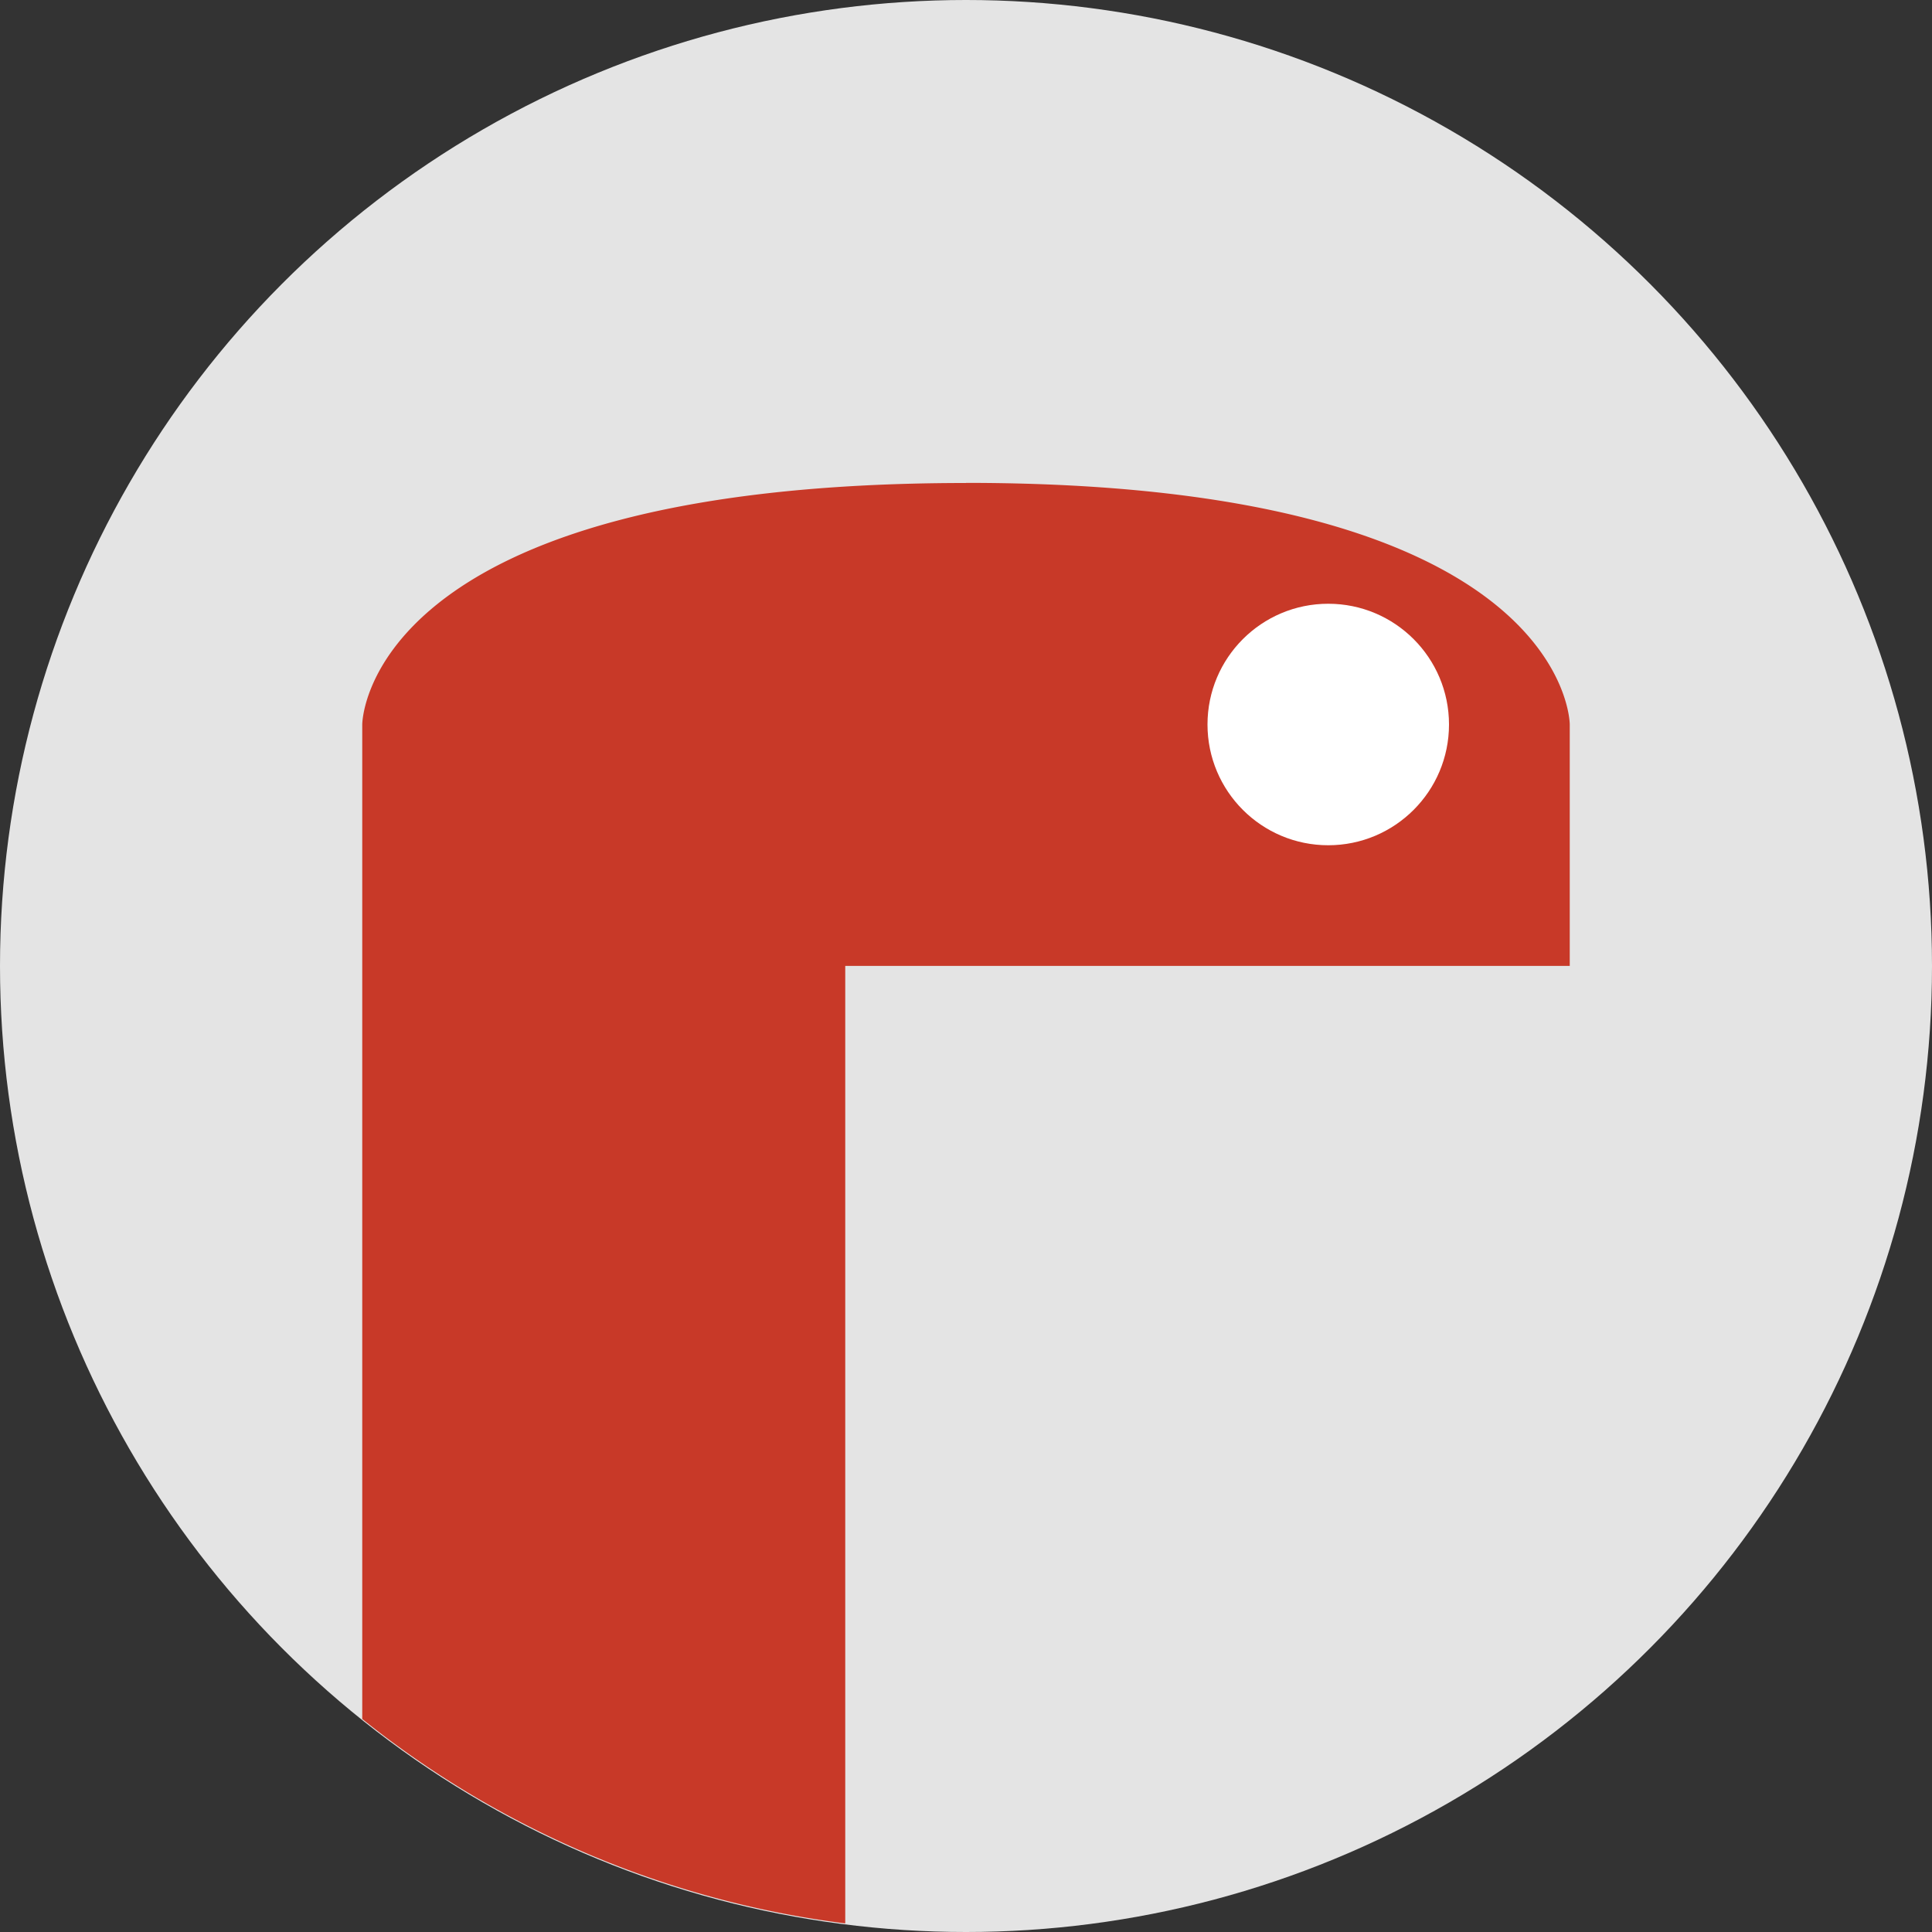 <svg width="16" height="16" version="1.1" xmlns="http://www.w3.org/2000/svg">
 <rect width="100%" height="100%" fill="#333333" stroke="none"/>
 <circle cx="8" cy="8" r="8" style="fill:#e4e4e4"/>
 <path d="m8 4c-5 0-5 2-5 2v8.236a8 8 0 0 0 4 1.693v-7.93h6v-2s0-2-5-2z" style="fill:#c83928"/>
 <circle cx="11" cy="6" r="1" style="fill:#ffffff"/>
</svg>
